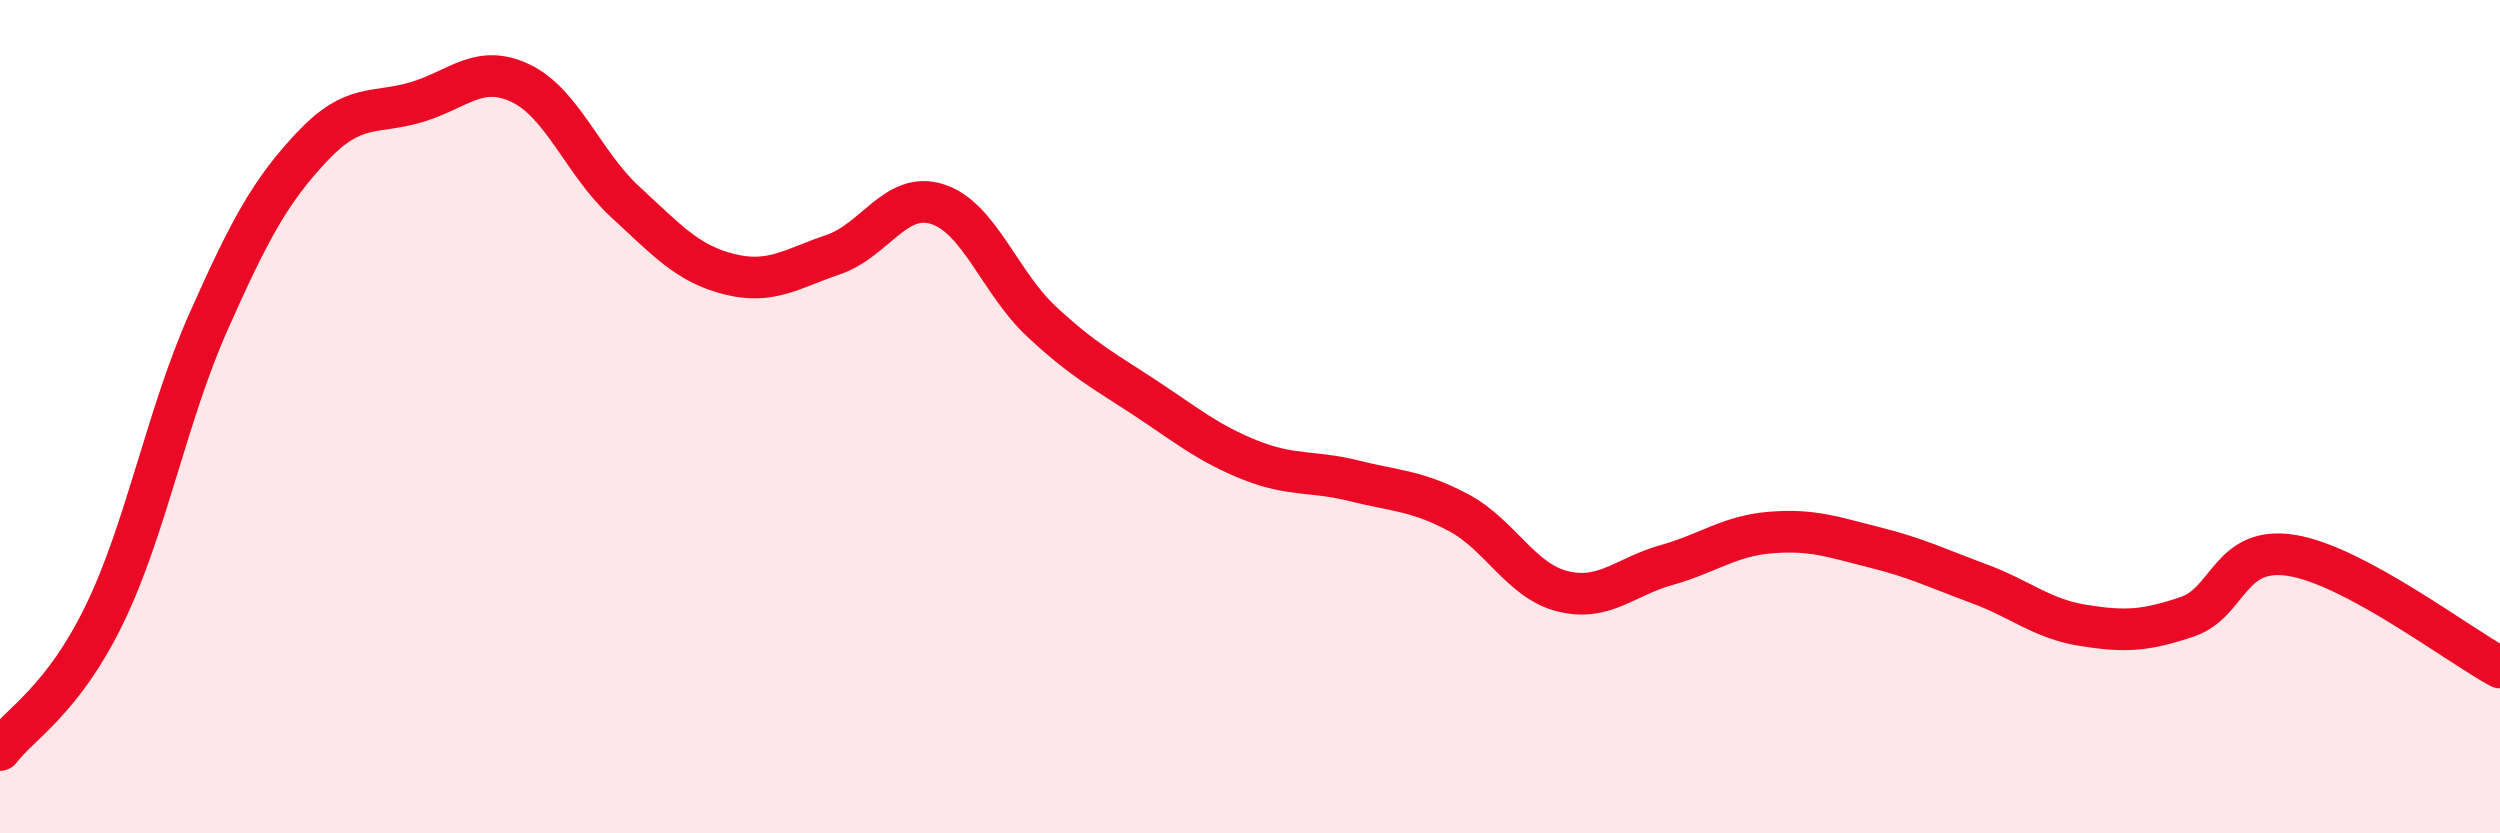 
    <svg width="60" height="20" viewBox="0 0 60 20" xmlns="http://www.w3.org/2000/svg">
      <path
        d="M 0,18 C 0.5,17.35 1.5,16.81 2.5,14.76 C 3.5,12.71 4,9.98 5,7.73 C 6,5.48 6.5,4.57 7.5,3.51 C 8.5,2.45 9,2.75 10,2.45 C 11,2.15 11.5,1.52 12.5,2 C 13.5,2.48 14,3.92 15,4.84 C 16,5.76 16.5,6.33 17.5,6.58 C 18.5,6.83 19,6.45 20,6.11 C 21,5.77 21.5,4.58 22.5,4.9 C 23.5,5.22 24,6.79 25,7.72 C 26,8.65 26.5,8.9 27.5,9.56 C 28.5,10.22 29,10.64 30,11.04 C 31,11.44 31.5,11.29 32.5,11.54 C 33.5,11.79 34,11.77 35,12.3 C 36,12.83 36.5,13.94 37.5,14.19 C 38.5,14.44 39,13.84 40,13.56 C 41,13.28 41.5,12.86 42.5,12.78 C 43.5,12.7 44,12.89 45,13.14 C 46,13.39 46.5,13.64 47.5,14.01 C 48.5,14.38 49,14.85 50,15.01 C 51,15.17 51.5,15.14 52.5,14.8 C 53.5,14.46 53.5,13.09 55,13.33 C 56.5,13.57 59,15.48 60,16.02L60 20L0 20Z"
        fill="#EB0A25"
        opacity="0.1"
        stroke-linecap="round"
        stroke-linejoin="round"
      />
      <path
        d="M 0,18 C 0.5,17.35 1.5,16.81 2.5,14.76 C 3.5,12.71 4,9.98 5,7.73 C 6,5.48 6.5,4.57 7.5,3.51 C 8.5,2.45 9,2.75 10,2.45 C 11,2.15 11.5,1.52 12.5,2 C 13.5,2.48 14,3.92 15,4.84 C 16,5.76 16.5,6.33 17.5,6.58 C 18.5,6.83 19,6.45 20,6.11 C 21,5.77 21.5,4.58 22.5,4.9 C 23.5,5.22 24,6.79 25,7.72 C 26,8.65 26.5,8.9 27.5,9.56 C 28.5,10.22 29,10.64 30,11.04 C 31,11.44 31.5,11.29 32.5,11.54 C 33.5,11.79 34,11.77 35,12.3 C 36,12.83 36.5,13.94 37.5,14.19 C 38.5,14.44 39,13.84 40,13.56 C 41,13.28 41.5,12.86 42.5,12.78 C 43.5,12.7 44,12.89 45,13.14 C 46,13.39 46.5,13.64 47.5,14.01 C 48.5,14.38 49,14.85 50,15.01 C 51,15.17 51.5,15.14 52.5,14.8 C 53.5,14.46 53.5,13.09 55,13.33 C 56.5,13.57 59,15.48 60,16.02"
        stroke="#EB0A25"
        stroke-width="1"
        fill="none"
        stroke-linecap="round"
        stroke-linejoin="round"
      />
    </svg>
  